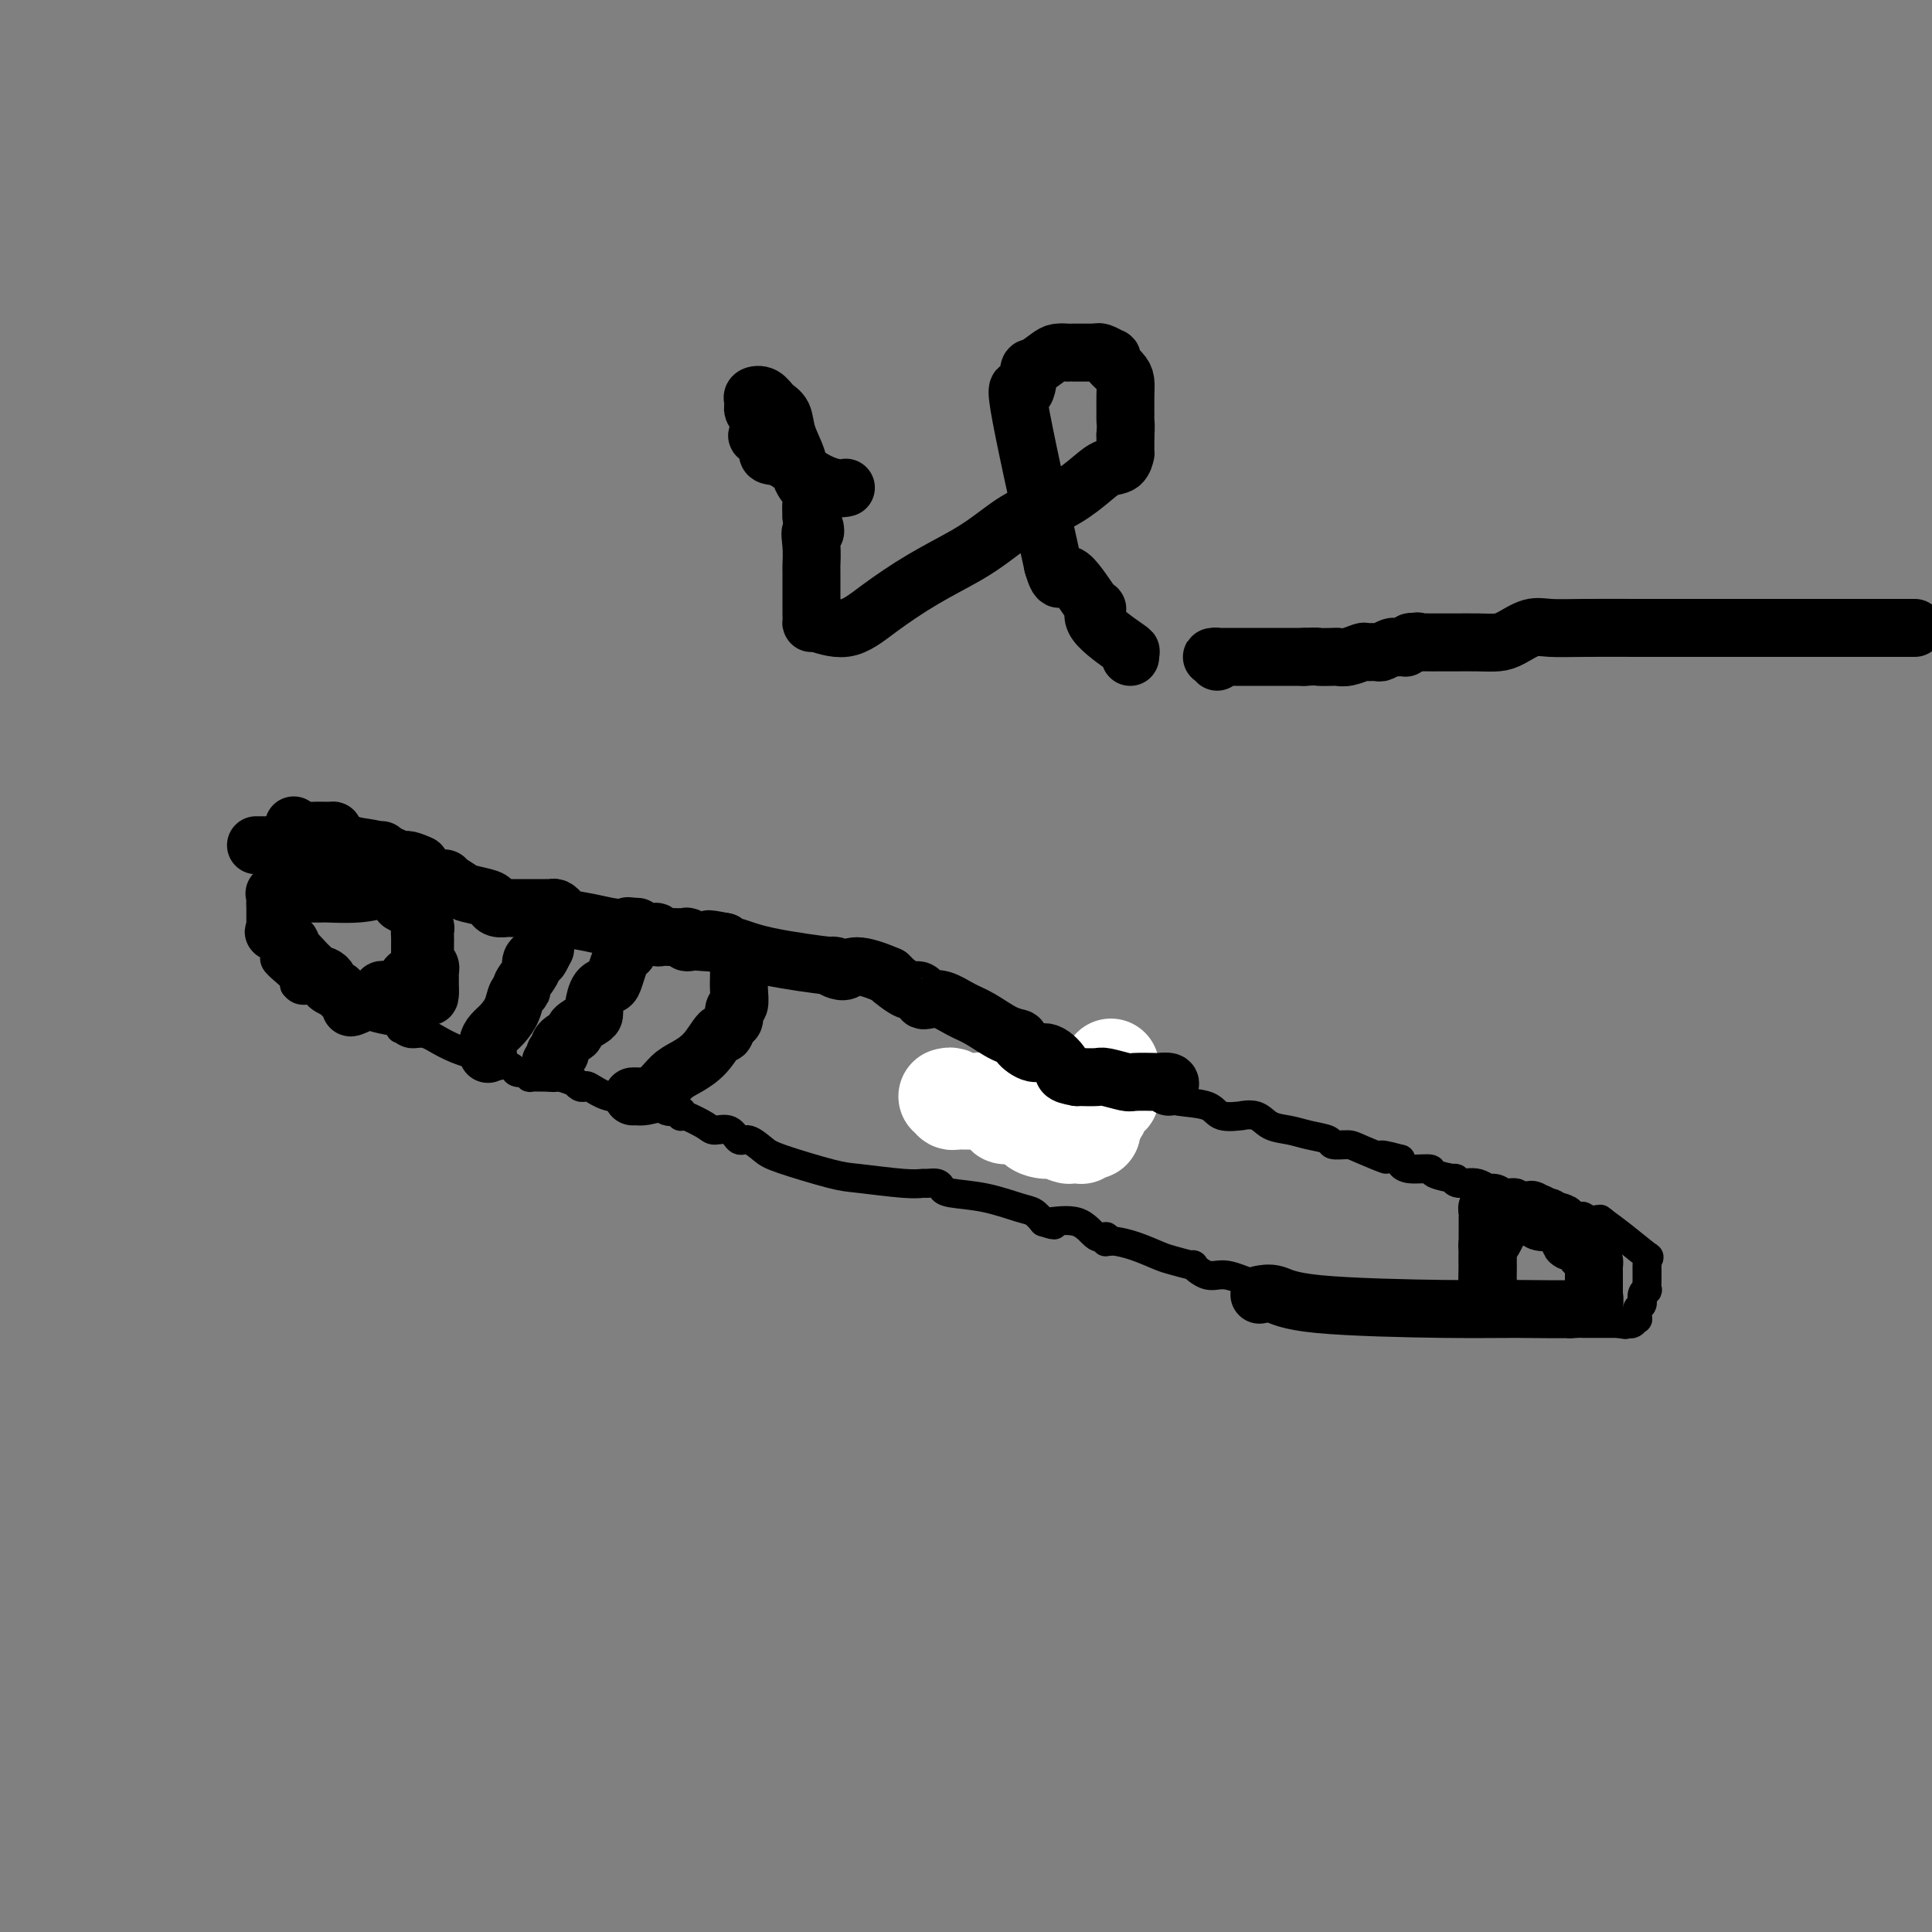 <svg viewBox='0 0 400 400' version='1.1' xmlns='http://www.w3.org/2000/svg' xmlns:xlink='http://www.w3.org/1999/xlink'><rect x="0" y="0" width="400" height="400" fill="#808080" stroke="none"/><g fill='none' stroke='#000000' stroke-width='6' stroke-linecap='round' stroke-linejoin='round'><path d='M66,172c0.076,-0.001 0.152,-0.002 0,0c-0.152,0.002 -0.534,0.008 -1,0c-0.466,-0.008 -1.018,-0.030 -1,0c0.018,0.030 0.605,0.112 0,0c-0.605,-0.112 -2.400,-0.419 -3,0c-0.600,0.419 -0.003,1.564 0,2c0.003,0.436 -0.587,0.162 -1,0c-0.413,-0.162 -0.649,-0.212 -1,0c-0.351,0.212 -0.816,0.686 -1,1c-0.184,0.314 -0.088,0.469 0,1c0.088,0.531 0.168,1.437 0,2c-0.168,0.563 -0.584,0.781 -1,1'/><path d='M57,179c-0.619,1.265 -0.166,0.929 0,1c0.166,0.071 0.044,0.551 0,1c-0.044,0.449 -0.012,0.868 0,1c0.012,0.132 0.003,-0.025 0,0c-0.003,0.025 -0.001,0.230 0,1c0.001,0.770 0.000,2.105 0,3c-0.000,0.895 -0.000,1.350 0,2c0.000,0.650 0.000,1.494 0,2c-0.000,0.506 -0.000,0.675 0,1c0.000,0.325 0.000,0.807 0,1c-0.000,0.193 -0.000,0.096 0,0'/><path d='M57,192c-0.000,2.052 -0.000,0.683 0,1c0.000,0.317 0.000,2.319 0,3c-0.000,0.681 -0.002,0.041 0,0c0.002,-0.041 0.006,0.517 0,1c-0.006,0.483 -0.022,0.893 0,1c0.022,0.107 0.083,-0.087 0,0c-0.083,0.087 -0.310,0.454 0,1c0.310,0.546 1.155,1.270 2,2c0.845,0.730 1.689,1.466 2,2c0.311,0.534 0.089,0.867 0,1c-0.089,0.133 -0.044,0.067 0,0'/><path d='M61,204c1.330,1.870 2.654,0.543 5,1c2.346,0.457 5.713,2.696 8,4c2.287,1.304 3.494,1.674 5,2c1.506,0.326 3.312,0.608 4,1c0.688,0.392 0.258,0.895 0,1c-0.258,0.105 -0.343,-0.188 0,0c0.343,0.188 1.114,0.859 2,1c0.886,0.141 1.887,-0.246 3,0c1.113,0.246 2.337,1.124 4,2c1.663,0.876 3.765,1.750 5,2c1.235,0.250 1.602,-0.125 2,0c0.398,0.125 0.828,0.750 1,1c0.172,0.250 0.086,0.125 0,0'/><path d='M100,219c6.185,2.559 2.147,1.456 1,1c-1.147,-0.456 0.596,-0.267 2,0c1.404,0.267 2.468,0.611 3,1c0.532,0.389 0.531,0.822 1,1c0.469,0.178 1.407,0.101 2,0c0.593,-0.101 0.839,-0.224 1,0c0.161,0.224 0.237,0.796 0,1c-0.237,0.204 -0.786,0.040 0,0c0.786,-0.040 2.907,0.046 4,0c1.093,-0.046 1.158,-0.222 2,0c0.842,0.222 2.461,0.842 3,1c0.539,0.158 -0.002,-0.146 0,0c0.002,0.146 0.548,0.744 1,1c0.452,0.256 0.812,0.172 1,0c0.188,-0.172 0.204,-0.431 1,0c0.796,0.431 2.370,1.552 4,2c1.630,0.448 3.315,0.224 5,0'/><path d='M131,227c5.856,1.339 4.995,0.685 5,1c0.005,0.315 0.877,1.599 2,2c1.123,0.401 2.497,-0.082 3,0c0.503,0.082 0.136,0.730 0,1c-0.136,0.270 -0.041,0.161 0,0c0.041,-0.161 0.027,-0.375 1,0c0.973,0.375 2.931,1.339 4,2c1.069,0.661 1.249,1.021 2,1c0.751,-0.021 2.074,-0.421 3,0c0.926,0.421 1.455,1.665 2,2c0.545,0.335 1.106,-0.237 2,0c0.894,0.237 2.122,1.283 3,2c0.878,0.717 1.405,1.106 4,2c2.595,0.894 7.258,2.292 10,3c2.742,0.708 3.565,0.725 6,1c2.435,0.275 6.484,0.809 9,1c2.516,0.191 3.499,0.040 4,0c0.501,-0.040 0.518,0.030 1,0c0.482,-0.030 1.427,-0.159 2,0c0.573,0.159 0.772,0.605 1,1c0.228,0.395 0.484,0.738 2,1c1.516,0.262 4.293,0.441 7,1c2.707,0.559 5.344,1.497 7,2c1.656,0.503 2.330,0.572 3,1c0.670,0.428 1.335,1.214 2,2'/><path d='M216,253c3.712,1.224 1.993,0.285 1,0c-0.993,-0.285 -1.261,0.085 0,0c1.261,-0.085 4.050,-0.625 6,0c1.950,0.625 3.062,2.416 4,3c0.938,0.584 1.702,-0.040 2,0c0.298,0.040 0.129,0.745 0,1c-0.129,0.255 -0.217,0.061 0,0c0.217,-0.061 0.741,0.011 1,0c0.259,-0.011 0.253,-0.104 1,0c0.747,0.104 2.247,0.404 4,1c1.753,0.596 3.760,1.488 5,2c1.240,0.512 1.712,0.643 3,1c1.288,0.357 3.393,0.940 4,1c0.607,0.060 -0.284,-0.401 0,0c0.284,0.401 1.743,1.665 3,2c1.257,0.335 2.313,-0.260 4,0c1.687,0.260 4.006,1.376 6,2c1.994,0.624 3.662,0.756 6,1c2.338,0.244 5.345,0.601 7,1c1.655,0.399 1.959,0.839 2,1c0.041,0.161 -0.181,0.043 0,0c0.181,-0.043 0.766,-0.012 1,0c0.234,0.012 0.117,0.006 0,0'/><path d='M276,269c9.233,2.718 2.314,1.513 0,1c-2.314,-0.513 -0.024,-0.334 1,0c1.024,0.334 0.781,0.821 1,1c0.219,0.179 0.899,0.048 1,0c0.101,-0.048 -0.378,-0.013 0,0c0.378,0.013 1.612,0.003 3,0c1.388,-0.003 2.929,-0.001 4,0c1.071,0.001 1.671,0.000 2,0c0.329,-0.000 0.387,-0.000 1,0c0.613,0.000 1.779,0.000 3,0c1.221,-0.000 2.496,-0.000 5,0c2.504,0.000 6.238,0.000 9,0c2.762,-0.000 4.551,-0.000 6,0c1.449,0.000 2.557,0.000 3,0c0.443,-0.000 0.222,-0.000 0,0'/><path d='M315,271c6.860,0.491 4.512,0.720 5,1c0.488,0.280 3.814,0.611 5,1c1.186,0.389 0.233,0.836 0,1c-0.233,0.164 0.255,0.044 1,0c0.745,-0.044 1.747,-0.012 2,0c0.253,0.012 -0.244,0.003 0,0c0.244,-0.003 1.230,-0.001 2,0c0.770,0.001 1.323,0.000 2,0c0.677,-0.000 1.479,-0.000 2,0c0.521,0.000 0.760,0.000 1,0'/><path d='M335,274c3.050,0.464 0.677,0.126 0,0c-0.677,-0.126 0.344,-0.038 1,0c0.656,0.038 0.947,0.026 1,0c0.053,-0.026 -0.130,-0.067 0,0c0.130,0.067 0.575,0.240 1,0c0.425,-0.240 0.831,-0.894 1,-1c0.169,-0.106 0.102,0.335 0,0c-0.102,-0.335 -0.237,-1.447 0,-2c0.237,-0.553 0.848,-0.547 1,-1c0.152,-0.453 -0.155,-1.364 0,-2c0.155,-0.636 0.774,-0.998 1,-1c0.226,-0.002 0.061,0.354 0,0c-0.061,-0.354 -0.016,-1.418 0,-2c0.016,-0.582 0.005,-0.680 0,-1c-0.005,-0.320 -0.002,-0.861 0,-1c0.002,-0.139 0.005,0.124 0,0c-0.005,-0.124 -0.017,-0.634 0,-1c0.017,-0.366 0.063,-0.587 0,-1c-0.063,-0.413 -0.233,-1.018 0,-1c0.233,0.018 0.870,0.659 0,0c-0.870,-0.659 -3.249,-2.617 -5,-4c-1.751,-1.383 -2.876,-2.192 -4,-3'/><path d='M332,253c-1.437,-1.334 -0.528,-0.168 -1,0c-0.472,0.168 -2.325,-0.663 -3,-1c-0.675,-0.337 -0.173,-0.181 0,0c0.173,0.181 0.015,0.389 -1,0c-1.015,-0.389 -2.888,-1.373 -4,-2c-1.112,-0.627 -1.465,-0.898 -2,-1c-0.535,-0.102 -1.254,-0.035 -2,0c-0.746,0.035 -1.518,0.040 -2,0c-0.482,-0.040 -0.673,-0.124 -1,0c-0.327,0.124 -0.791,0.455 -1,0c-0.209,-0.455 -0.162,-1.695 -1,-2c-0.838,-0.305 -2.560,0.325 -4,0c-1.440,-0.325 -2.597,-1.607 -4,-2c-1.403,-0.393 -3.052,0.101 -4,0c-0.948,-0.101 -1.195,-0.797 -1,-1c0.195,-0.203 0.833,0.086 0,0c-0.833,-0.086 -3.138,-0.548 -4,-1c-0.862,-0.452 -0.283,-0.894 -1,-1c-0.717,-0.106 -2.732,0.125 -4,0c-1.268,-0.125 -1.791,-0.607 -2,-1c-0.209,-0.393 -0.105,-0.696 0,-1'/><path d='M290,240c-6.909,-1.907 -3.183,-0.174 -3,0c0.183,0.174 -3.178,-1.210 -5,-2c-1.822,-0.790 -2.104,-0.985 -3,-1c-0.896,-0.015 -2.407,0.152 -3,0c-0.593,-0.152 -0.268,-0.623 -1,-1c-0.732,-0.377 -2.520,-0.661 -4,-1c-1.480,-0.339 -2.652,-0.732 -4,-1c-1.348,-0.268 -2.872,-0.410 -4,-1c-1.128,-0.590 -1.860,-1.629 -3,-2c-1.140,-0.371 -2.689,-0.074 -3,0c-0.311,0.074 0.614,-0.075 0,0c-0.614,0.075 -2.768,0.373 -4,0c-1.232,-0.373 -1.543,-1.418 -3,-2c-1.457,-0.582 -4.060,-0.702 -6,-1c-1.940,-0.298 -3.216,-0.775 -4,-1c-0.784,-0.225 -1.076,-0.199 -2,0c-0.924,0.199 -2.478,0.571 -3,0c-0.522,-0.571 -0.010,-2.087 -1,0c-0.990,2.087 -3.482,7.775 -6,10c-2.518,2.225 -5.061,0.986 -7,0c-1.939,-0.986 -3.272,-1.718 -4,-2c-0.728,-0.282 -0.850,-0.114 -1,0c-0.150,0.114 -0.329,0.176 -1,0c-0.671,-0.176 -1.836,-0.588 -3,-1'/><path d='M212,234c-2.504,-0.626 -0.765,-0.690 -1,-1c-0.235,-0.310 -2.444,-0.867 -4,-1c-1.556,-0.133 -2.459,0.159 -3,0c-0.541,-0.159 -0.721,-0.767 -1,-1c-0.279,-0.233 -0.656,-0.091 -1,0c-0.344,0.091 -0.653,0.129 -1,0c-0.347,-0.129 -0.731,-0.427 -2,-1c-1.269,-0.573 -3.423,-1.422 -4,-2c-0.577,-0.578 0.421,-0.886 0,-1c-0.421,-0.114 -2.263,-0.032 -3,0c-0.737,0.032 -0.368,0.016 0,0'/></g>
<g fill='none' stroke='#FFFFFF' stroke-width='20' stroke-linecap='round' stroke-linejoin='round'><path d='M196,227c0.449,-0.113 0.899,-0.226 1,0c0.101,0.226 -0.145,0.793 0,1c0.145,0.207 0.682,0.056 1,0c0.318,-0.056 0.417,-0.016 1,0c0.583,0.016 1.652,0.008 2,0c0.348,-0.008 -0.023,-0.016 0,0c0.023,0.016 0.440,0.057 1,0c0.560,-0.057 1.264,-0.211 2,0c0.736,0.211 1.506,0.788 2,1c0.494,0.212 0.713,0.061 1,0c0.287,-0.061 0.644,-0.030 1,0'/><path d='M208,229c1.639,0.791 -0.265,1.767 0,2c0.265,0.233 2.699,-0.278 4,0c1.301,0.278 1.470,1.346 2,2c0.530,0.654 1.420,0.893 2,1c0.580,0.107 0.848,0.081 1,0c0.152,-0.081 0.187,-0.218 1,0c0.813,0.218 2.402,0.791 3,1c0.598,0.209 0.203,0.056 0,0c-0.203,-0.056 -0.214,-0.014 0,0c0.214,0.014 0.654,-0.001 1,0c0.346,0.001 0.600,0.016 1,0c0.400,-0.016 0.947,-0.065 1,0c0.053,0.065 -0.388,0.244 0,0c0.388,-0.244 1.604,-0.912 2,-1c0.396,-0.088 -0.030,0.403 0,0c0.030,-0.403 0.515,-1.702 1,-3'/><path d='M227,231c1.110,-0.945 0.886,-1.309 1,-2c0.114,-0.691 0.566,-1.711 1,-2c0.434,-0.289 0.848,0.153 1,0c0.152,-0.153 0.041,-0.903 0,-1c-0.041,-0.097 -0.011,0.457 0,0c0.011,-0.457 0.003,-1.927 0,-3c-0.003,-1.073 -0.001,-1.751 0,-2c0.001,-0.249 0.000,-0.071 0,0c-0.000,0.071 -0.000,0.036 0,0'/></g>
<g fill='none' stroke='#000000' stroke-width='12' stroke-linecap='round' stroke-linejoin='round'><path d='M242,225c0.226,-0.422 0.453,-0.844 0,-1c-0.453,-0.156 -1.585,-0.046 -2,0c-0.415,0.046 -0.112,0.026 -1,0c-0.888,-0.026 -2.967,-0.060 -4,0c-1.033,0.060 -1.018,0.212 -2,0c-0.982,-0.212 -2.959,-0.789 -4,-1c-1.041,-0.211 -1.145,-0.057 -2,0c-0.855,0.057 -2.461,0.015 -3,0c-0.539,-0.015 -0.011,-0.004 0,0c0.011,0.004 -0.494,0.002 -1,0'/><path d='M223,223c-3.472,-0.573 -2.651,-1.004 -3,-2c-0.349,-0.996 -1.866,-2.555 -3,-3c-1.134,-0.445 -1.885,0.225 -3,0c-1.115,-0.225 -2.594,-1.344 -3,-2c-0.406,-0.656 0.261,-0.849 0,-1c-0.261,-0.151 -1.449,-0.261 -3,-1c-1.551,-0.739 -3.463,-2.106 -5,-3c-1.537,-0.894 -2.698,-1.314 -4,-2c-1.302,-0.686 -2.744,-1.638 -4,-2c-1.256,-0.362 -2.327,-0.133 -3,0c-0.673,0.133 -0.948,0.172 -1,0c-0.052,-0.172 0.120,-0.553 0,-1c-0.120,-0.447 -0.532,-0.960 -1,-1c-0.468,-0.040 -0.991,0.391 -2,0c-1.009,-0.391 -2.502,-1.605 -3,-2c-0.498,-0.395 0.001,0.030 0,0c-0.001,-0.030 -0.500,-0.515 -1,-1'/><path d='M184,202c-7.841,-3.408 -7.942,-1.429 -9,-1c-1.058,0.429 -3.072,-0.693 -3,-1c0.072,-0.307 2.229,0.202 0,0c-2.229,-0.202 -8.845,-1.116 -13,-2c-4.155,-0.884 -5.849,-1.738 -7,-2c-1.151,-0.262 -1.757,0.068 -2,0c-0.243,-0.068 -0.121,-0.534 0,-1'/><path d='M150,195c-5.559,-1.084 -2.457,-0.294 -2,0c0.457,0.294 -1.731,0.093 -3,0c-1.269,-0.093 -1.617,-0.077 -2,0c-0.383,0.077 -0.799,0.217 -1,0c-0.201,-0.217 -0.187,-0.789 0,-1c0.187,-0.211 0.548,-0.060 0,0c-0.548,0.060 -2.006,0.030 -3,0c-0.994,-0.030 -1.523,-0.061 -2,0c-0.477,0.061 -0.901,0.213 -1,0c-0.099,-0.213 0.127,-0.793 0,-1c-0.127,-0.207 -0.609,-0.042 -1,0c-0.391,0.042 -0.693,-0.040 -1,0c-0.307,0.040 -0.621,0.203 -1,0c-0.379,-0.203 -0.823,-0.772 -1,-1c-0.177,-0.228 -0.089,-0.114 0,0'/><path d='M132,192c-3.116,-0.477 -1.906,-0.169 -2,0c-0.094,0.169 -1.492,0.199 -3,0c-1.508,-0.199 -3.125,-0.628 -5,-1c-1.875,-0.372 -4.010,-0.688 -5,-1c-0.990,-0.312 -0.837,-0.619 -1,-1c-0.163,-0.381 -0.642,-0.834 -1,-1c-0.358,-0.166 -0.595,-0.044 -1,0c-0.405,0.044 -0.978,0.012 -1,0c-0.022,-0.012 0.506,-0.003 0,0c-0.506,0.003 -2.047,0.001 -3,0c-0.953,-0.001 -1.320,0.001 -2,0c-0.680,-0.001 -1.675,-0.003 -2,0c-0.325,0.003 0.018,0.012 0,0c-0.018,-0.012 -0.397,-0.045 -1,0c-0.603,0.045 -1.430,0.168 -2,0c-0.570,-0.168 -0.883,-0.627 -1,-1c-0.117,-0.373 -0.038,-0.660 -1,-1c-0.962,-0.340 -2.965,-0.734 -4,-1c-1.035,-0.266 -1.100,-0.403 -2,-1c-0.900,-0.597 -2.633,-1.655 -3,-2c-0.367,-0.345 0.632,0.022 0,0c-0.632,-0.022 -2.895,-0.435 -4,-1c-1.105,-0.565 -1.053,-1.283 -1,-2'/><path d='M87,179c-3.142,-1.506 -2.995,-0.772 -4,-1c-1.005,-0.228 -3.160,-1.420 -5,-2c-1.840,-0.580 -3.364,-0.548 -5,-1c-1.636,-0.452 -3.382,-1.388 -4,-2c-0.618,-0.612 -0.106,-0.900 0,-1c0.106,-0.100 -0.193,-0.013 -1,0c-0.807,0.013 -2.124,-0.048 -3,0c-0.876,0.048 -1.313,0.205 -2,0c-0.687,-0.205 -1.625,-0.773 -2,-1c-0.375,-0.227 -0.188,-0.114 0,0'/><path d='M101,218c0.018,0.177 0.036,0.354 0,0c-0.036,-0.354 -0.126,-1.240 0,-2c0.126,-0.760 0.469,-1.394 1,-2c0.531,-0.606 1.251,-1.183 2,-2c0.749,-0.817 1.529,-1.875 2,-3c0.471,-1.125 0.634,-2.316 1,-3c0.366,-0.684 0.935,-0.862 1,-1c0.065,-0.138 -0.376,-0.236 0,-1c0.376,-0.764 1.568,-2.194 2,-3c0.432,-0.806 0.105,-0.987 0,-1c-0.105,-0.013 0.013,0.141 0,0c-0.013,-0.141 -0.157,-0.576 0,-1c0.157,-0.424 0.616,-0.835 1,-1c0.384,-0.165 0.692,-0.082 1,0'/><path d='M112,198c1.711,-3.111 0.489,-0.889 0,0c-0.489,0.889 -0.244,0.444 0,0'/><path d='M114,220c0.413,0.080 0.825,0.159 1,0c0.175,-0.159 0.111,-0.557 0,-1c-0.111,-0.443 -0.271,-0.930 0,-1c0.271,-0.070 0.973,0.276 1,0c0.027,-0.276 -0.620,-1.173 0,-2c0.620,-0.827 2.506,-1.584 3,-2c0.494,-0.416 -0.404,-0.491 0,-1c0.404,-0.509 2.110,-1.453 3,-2c0.890,-0.547 0.963,-0.696 1,-1c0.037,-0.304 0.037,-0.762 0,-1c-0.037,-0.238 -0.112,-0.255 0,-1c0.112,-0.745 0.411,-2.216 1,-3c0.589,-0.784 1.468,-0.879 2,-1c0.532,-0.121 0.717,-0.267 1,-1c0.283,-0.733 0.663,-2.052 1,-3c0.337,-0.948 0.629,-1.524 1,-2c0.371,-0.476 0.820,-0.850 1,-1c0.180,-0.150 0.090,-0.075 0,0'/><path d='M131,227c0.381,-0.009 0.761,-0.018 1,0c0.239,0.018 0.335,0.064 1,0c0.665,-0.064 1.898,-0.239 3,-1c1.102,-0.761 2.074,-2.107 3,-3c0.926,-0.893 1.806,-1.332 3,-2c1.194,-0.668 2.702,-1.564 4,-3c1.298,-1.436 2.385,-3.411 3,-4c0.615,-0.589 0.757,0.209 1,0c0.243,-0.209 0.587,-1.423 1,-2c0.413,-0.577 0.895,-0.515 1,-1c0.105,-0.485 -0.168,-1.516 0,-2c0.168,-0.484 0.777,-0.421 1,-1c0.223,-0.579 0.060,-1.802 0,-3c-0.060,-1.198 -0.016,-2.373 0,-3c0.016,-0.627 0.004,-0.707 0,-1c-0.004,-0.293 -0.001,-0.798 0,-1c0.001,-0.202 0.001,-0.101 0,0'/><path d='M79,176c0.002,0.838 0.004,1.677 0,2c-0.004,0.323 -0.013,0.132 0,0c0.013,-0.132 0.050,-0.204 0,0c-0.050,0.204 -0.185,0.685 0,1c0.185,0.315 0.691,0.465 1,1c0.309,0.535 0.419,1.457 1,2c0.581,0.543 1.631,0.708 2,1c0.369,0.292 0.056,0.709 0,1c-0.056,0.291 0.147,0.454 0,1c-0.147,0.546 -0.642,1.473 0,2c0.642,0.527 2.421,0.653 3,1c0.579,0.347 -0.041,0.914 0,1c0.041,0.086 0.743,-0.310 1,0c0.257,0.310 0.069,1.326 0,2c-0.069,0.674 -0.018,1.007 0,1c0.018,-0.007 0.005,-0.353 0,0c-0.005,0.353 -0.001,1.404 0,2c0.001,0.596 0.000,0.737 0,1c-0.000,0.263 -0.000,0.649 0,1c0.000,0.351 0.000,0.668 0,1c-0.000,0.332 -0.000,0.680 0,1c0.000,0.320 0.000,0.611 0,1c-0.000,0.389 -0.000,0.874 0,1c0.000,0.126 0.000,-0.107 0,0c-0.000,0.107 -0.000,0.553 0,1'/><path d='M87,201c-0.029,1.484 -0.103,0.195 0,0c0.103,-0.195 0.381,0.704 0,1c-0.381,0.296 -1.423,-0.012 -2,0c-0.577,0.012 -0.690,0.343 -1,1c-0.310,0.657 -0.818,1.640 -1,2c-0.182,0.360 -0.038,0.096 0,0c0.038,-0.096 -0.031,-0.026 0,0c0.031,0.026 0.162,0.006 0,0c-0.162,-0.006 -0.616,0.001 -1,0c-0.384,-0.001 -0.699,-0.011 -1,0c-0.301,0.011 -0.588,0.042 -1,0c-0.412,-0.042 -0.949,-0.156 -1,0c-0.051,0.156 0.385,0.581 0,1c-0.385,0.419 -1.592,0.830 -2,1c-0.408,0.170 -0.017,0.097 0,0c0.017,-0.097 -0.342,-0.218 -1,0c-0.658,0.218 -1.617,0.777 -2,1c-0.383,0.223 -0.192,0.112 0,0'/><path d='M74,208c-2.212,1.110 -1.241,0.385 -1,0c0.241,-0.385 -0.246,-0.432 -1,-1c-0.754,-0.568 -1.774,-1.658 -2,-2c-0.226,-0.342 0.341,0.065 0,0c-0.341,-0.065 -1.591,-0.602 -2,-1c-0.409,-0.398 0.021,-0.656 0,-1c-0.021,-0.344 -0.494,-0.775 -1,-1c-0.506,-0.225 -1.047,-0.244 -2,-1c-0.953,-0.756 -2.319,-2.249 -3,-3c-0.681,-0.751 -0.676,-0.761 -1,-1c-0.324,-0.239 -0.977,-0.709 -1,-1c-0.023,-0.291 0.582,-0.404 0,-1c-0.582,-0.596 -2.352,-1.676 -3,-2c-0.648,-0.324 -0.174,0.106 0,0c0.174,-0.106 0.047,-0.750 0,-1c-0.047,-0.250 -0.012,-0.108 0,0c0.012,0.108 0.003,0.181 0,0c-0.003,-0.181 -0.001,-0.615 0,-1c0.001,-0.385 0.000,-0.719 0,-1c-0.000,-0.281 -0.000,-0.509 0,-1c0.000,-0.491 0.000,-1.246 0,-2'/><path d='M57,187c0.000,-0.884 0.001,-0.093 0,0c-0.001,0.093 -0.002,-0.511 0,-1c0.002,-0.489 0.007,-0.863 0,-1c-0.007,-0.137 -0.027,-0.037 0,0c0.027,0.037 0.100,0.010 0,0c-0.100,-0.010 -0.375,-0.003 0,0c0.375,0.003 1.399,0.001 2,0c0.601,-0.001 0.778,-0.000 1,0c0.222,0.000 0.489,0.000 1,0c0.511,-0.000 1.265,0.000 2,0c0.735,-0.000 1.450,-0.000 2,0c0.550,0.000 0.936,0.001 1,0c0.064,-0.001 -0.195,-0.003 0,0c0.195,0.003 0.844,0.011 1,0c0.156,-0.011 -0.179,-0.042 1,0c1.179,0.042 3.873,0.155 6,0c2.127,-0.155 3.688,-0.580 5,-1c1.312,-0.420 2.375,-0.834 3,-1c0.625,-0.166 0.813,-0.083 1,0'/><path d='M83,183c4.056,-0.622 1.196,-0.177 0,0c-1.196,0.177 -0.728,0.085 0,0c0.728,-0.085 1.715,-0.165 2,0c0.285,0.165 -0.134,0.573 0,1c0.134,0.427 0.819,0.871 1,1c0.181,0.129 -0.144,-0.059 0,0c0.144,0.059 0.757,0.364 1,1c0.243,0.636 0.118,1.603 0,2c-0.118,0.397 -0.228,0.224 0,1c0.228,0.776 0.793,2.502 1,3c0.207,0.498 0.056,-0.231 0,0c-0.056,0.231 -0.016,1.424 0,2c0.016,0.576 0.008,0.535 0,1c-0.008,0.465 -0.016,1.435 0,2c0.016,0.565 0.057,0.725 0,1c-0.057,0.275 -0.211,0.664 0,1c0.211,0.336 0.789,0.619 1,1c0.211,0.381 0.057,0.862 0,1c-0.057,0.138 -0.015,-0.066 0,0c0.015,0.066 0.004,0.402 0,1c-0.004,0.598 -0.001,1.456 0,2c0.001,0.544 0.001,0.772 0,1'/><path d='M89,205c0.144,2.616 -0.497,0.657 -1,0c-0.503,-0.657 -0.867,-0.011 -1,0c-0.133,0.011 -0.036,-0.612 0,-1c0.036,-0.388 0.010,-0.541 0,-1c-0.010,-0.459 -0.002,-1.226 0,-2c0.002,-0.774 -0.000,-1.556 0,-2c0.000,-0.444 0.003,-0.550 0,-1c-0.003,-0.450 -0.011,-1.245 0,-2c0.011,-0.755 0.041,-1.471 0,-2c-0.041,-0.529 -0.154,-0.871 0,-2c0.154,-1.129 0.575,-3.043 0,-4c-0.575,-0.957 -2.146,-0.956 -3,-1c-0.854,-0.044 -0.991,-0.133 -1,-1c-0.009,-0.867 0.111,-2.511 0,-3c-0.111,-0.489 -0.453,0.176 -1,0c-0.547,-0.176 -1.299,-1.193 -2,-2c-0.701,-0.807 -1.350,-1.403 -2,-2'/><path d='M78,179c-1.936,-1.647 -2.275,-1.264 -3,-1c-0.725,0.264 -1.835,0.411 -3,0c-1.165,-0.411 -2.385,-1.378 -4,-2c-1.615,-0.622 -3.624,-0.899 -5,-1c-1.376,-0.101 -2.120,-0.027 -3,0c-0.880,0.027 -1.896,0.007 -3,0c-1.104,-0.007 -2.297,-0.002 -3,0c-0.703,0.002 -0.915,0.001 -1,0c-0.085,-0.001 -0.042,-0.000 0,0'/><path d='M309,249c0.113,0.447 0.226,0.893 0,1c-0.226,0.107 -0.793,-0.126 -1,0c-0.207,0.126 -0.056,0.611 0,1c0.056,0.389 0.015,0.682 0,1c-0.015,0.318 -0.004,0.663 0,1c0.004,0.337 0.001,0.668 0,1c-0.001,0.332 -0.000,0.666 0,1c0.000,0.334 0.000,0.668 0,1c-0.000,0.332 -0.000,0.663 0,1c0.000,0.337 0.000,0.682 0,1c-0.000,0.318 -0.000,0.611 0,1c0.000,0.389 0.000,0.874 0,1c-0.000,0.126 -0.000,-0.107 0,0c0.000,0.107 0.000,0.554 0,1c-0.000,0.446 -0.000,0.893 0,1c0.000,0.107 0.000,-0.124 0,0c-0.000,0.124 -0.000,0.605 0,1c0.000,0.395 0.000,0.704 0,1c-0.000,0.296 -0.000,0.580 0,1c0.000,0.420 0.000,0.977 0,1c-0.000,0.023 -0.000,-0.489 0,-1'/><path d='M308,265c-0.155,2.069 -0.041,-0.760 0,-2c0.041,-1.240 0.010,-0.892 0,-1c-0.010,-0.108 0.000,-0.672 0,-1c-0.000,-0.328 -0.010,-0.420 0,-1c0.010,-0.580 0.041,-1.647 0,-2c-0.041,-0.353 -0.155,0.007 0,0c0.155,-0.007 0.580,-0.380 1,-1c0.420,-0.620 0.834,-1.486 1,-2c0.166,-0.514 0.083,-0.676 0,-1c-0.083,-0.324 -0.168,-0.808 0,-1c0.168,-0.192 0.587,-0.090 1,0c0.413,0.090 0.818,0.168 1,0c0.182,-0.168 0.139,-0.581 0,-1c-0.139,-0.419 -0.374,-0.844 0,-1c0.374,-0.156 1.358,-0.042 2,0c0.642,0.042 0.942,0.011 1,0c0.058,-0.011 -0.126,-0.003 0,0c0.126,0.003 0.563,0.002 1,0'/><path d='M316,251c1.423,-1.071 0.981,-0.249 1,0c0.019,0.249 0.497,-0.077 1,0c0.503,0.077 1.029,0.556 1,1c-0.029,0.444 -0.612,0.853 0,1c0.612,0.147 2.420,0.033 3,0c0.580,-0.033 -0.069,0.014 0,0c0.069,-0.014 0.855,-0.091 1,0c0.145,0.091 -0.352,0.349 0,1c0.352,0.651 1.552,1.694 2,2c0.448,0.306 0.144,-0.125 0,0c-0.144,0.125 -0.127,0.807 0,1c0.127,0.193 0.363,-0.103 1,0c0.637,0.103 1.673,0.605 2,1c0.327,0.395 -0.056,0.683 0,1c0.056,0.317 0.551,0.661 1,1c0.449,0.339 0.852,0.672 1,1c0.148,0.328 0.040,0.652 0,1c-0.040,0.348 -0.011,0.719 0,1c0.011,0.281 0.003,0.470 0,1c-0.003,0.530 -0.001,1.400 0,2c0.001,0.600 0.000,0.931 0,1c-0.000,0.069 -0.000,-0.123 0,0c0.000,0.123 0.000,0.562 0,1'/><path d='M330,268c0.287,1.729 0.003,1.052 0,1c-0.003,-0.052 0.275,0.520 0,1c-0.275,0.480 -1.101,0.867 -4,1c-2.899,0.133 -7.870,0.011 -12,0c-4.130,-0.011 -7.419,0.088 -15,0c-7.581,-0.088 -19.455,-0.364 -26,-1c-6.545,-0.636 -7.762,-1.633 -9,-2c-1.238,-0.367 -2.497,-0.105 -3,0c-0.503,0.105 -0.252,0.052 0,0'/><path d='M175,101c0.117,-0.029 0.233,-0.058 0,0c-0.233,0.058 -0.817,0.201 -2,0c-1.183,-0.201 -2.965,-0.748 -5,-2c-2.035,-1.252 -4.321,-3.209 -6,-4c-1.679,-0.791 -2.750,-0.418 -3,-1c-0.250,-0.582 0.322,-2.121 0,-3c-0.322,-0.879 -1.536,-1.100 -2,-1c-0.464,0.100 -0.176,0.521 0,0c0.176,-0.521 0.242,-1.985 0,-3c-0.242,-1.015 -0.791,-1.580 -1,-2c-0.209,-0.420 -0.079,-0.695 0,-1c0.079,-0.305 0.105,-0.641 0,-1c-0.105,-0.359 -0.342,-0.740 0,-1c0.342,-0.260 1.261,-0.398 2,0c0.739,0.398 1.296,1.331 2,2c0.704,0.669 1.555,1.075 2,2c0.445,0.925 0.483,2.368 1,4c0.517,1.632 1.511,3.451 2,5c0.489,1.549 0.471,2.828 1,4c0.529,1.172 1.604,2.239 2,3c0.396,0.761 0.113,1.218 0,2c-0.113,0.782 -0.057,1.891 0,3'/><path d='M168,107c1.547,4.429 0.415,3.002 0,3c-0.415,-0.002 -0.111,1.423 0,3c0.111,1.577 0.030,3.308 0,4c-0.030,0.692 -0.008,0.345 0,1c0.008,0.655 0.002,2.313 0,3c-0.002,0.687 -0.002,0.403 0,1c0.002,0.597 0.004,2.075 0,3c-0.004,0.925 -0.014,1.295 0,2c0.014,0.705 0.050,1.743 0,2c-0.050,0.257 -0.188,-0.269 1,0c1.188,0.269 3.702,1.332 6,1c2.298,-0.332 4.380,-2.060 7,-4c2.620,-1.940 5.777,-4.093 9,-6c3.223,-1.907 6.511,-3.567 9,-5c2.489,-1.433 4.178,-2.640 6,-4c1.822,-1.360 3.777,-2.874 6,-4c2.223,-1.126 4.715,-1.865 7,-3c2.285,-1.135 4.364,-2.668 6,-4c1.636,-1.332 2.831,-2.464 4,-3c1.169,-0.536 2.313,-0.476 3,-1c0.687,-0.524 0.916,-1.632 1,-2c0.084,-0.368 0.023,0.004 0,0c-0.023,-0.004 -0.006,-0.386 0,-1c0.006,-0.614 0.002,-1.461 0,-2c-0.002,-0.539 -0.001,-0.769 0,-1'/><path d='M233,90c0.154,-1.601 0.040,-2.603 0,-3c-0.040,-0.397 -0.004,-0.190 0,-1c0.004,-0.810 -0.024,-2.638 0,-4c0.024,-1.362 0.099,-2.259 0,-3c-0.099,-0.741 -0.373,-1.327 -1,-2c-0.627,-0.673 -1.608,-1.434 -2,-2c-0.392,-0.566 -0.193,-0.936 0,-1c0.193,-0.064 0.382,0.179 0,0c-0.382,-0.179 -1.334,-0.780 -2,-1c-0.666,-0.220 -1.044,-0.059 -1,0c0.044,0.059 0.511,0.016 0,0c-0.511,-0.016 -2.000,-0.005 -3,0c-1.000,0.005 -1.513,0.003 -2,0c-0.487,-0.003 -0.950,-0.007 -1,0c-0.050,0.007 0.313,0.025 0,0c-0.313,-0.025 -1.301,-0.093 -2,0c-0.699,0.093 -1.110,0.348 -2,1c-0.890,0.652 -2.258,1.702 -3,2c-0.742,0.298 -0.859,-0.157 -1,1c-0.141,1.157 -0.307,3.927 -1,4c-0.693,0.073 -1.912,-2.551 -1,3c0.912,5.551 3.956,19.275 7,33'/><path d='M218,117c1.482,5.203 1.687,1.710 3,2c1.313,0.290 3.735,4.364 5,6c1.265,1.636 1.372,0.834 1,1c-0.372,0.166 -1.224,1.299 0,3c1.224,1.701 4.524,3.972 6,5c1.476,1.028 1.128,0.815 1,1c-0.128,0.185 -0.037,0.767 0,1c0.037,0.233 0.018,0.116 0,0'/><path d='M252,137c0.112,-0.423 0.223,-0.845 0,-1c-0.223,-0.155 -0.782,-0.041 -1,0c-0.218,0.041 -0.096,0.011 1,0c1.096,-0.011 3.166,-0.003 4,0c0.834,0.003 0.431,0.001 1,0c0.569,-0.001 2.110,-0.000 3,0c0.890,0.000 1.128,0.000 2,0c0.872,-0.000 2.378,-0.000 3,0c0.622,0.000 0.360,0.000 1,0c0.640,-0.000 2.183,-0.000 3,0c0.817,0.000 0.909,0.000 1,0'/><path d='M270,136c3.293,-0.156 2.525,-0.046 3,0c0.475,0.046 2.192,0.026 3,0c0.808,-0.026 0.707,-0.060 1,0c0.293,0.060 0.981,0.213 2,0c1.019,-0.213 2.371,-0.793 3,-1c0.629,-0.207 0.536,-0.041 1,0c0.464,0.041 1.486,-0.041 2,0c0.514,0.041 0.520,0.207 1,0c0.480,-0.207 1.434,-0.786 2,-1c0.566,-0.214 0.744,-0.061 1,0c0.256,0.061 0.590,0.030 1,0c0.410,-0.030 0.894,-0.061 1,0c0.106,0.061 -0.168,0.212 0,0c0.168,-0.212 0.776,-0.788 1,-1c0.224,-0.212 0.064,-0.061 0,0c-0.064,0.061 -0.032,0.030 0,0'/><path d='M292,133c3.309,-0.464 0.583,-0.124 0,0c-0.583,0.124 0.979,0.033 2,0c1.021,-0.033 1.501,-0.009 2,0c0.499,0.009 1.019,0.003 1,0c-0.019,-0.003 -0.575,-0.003 0,0c0.575,0.003 2.282,0.007 4,0c1.718,-0.007 3.448,-0.026 5,0c1.552,0.026 2.927,0.098 4,0c1.073,-0.098 1.842,-0.366 3,-1c1.158,-0.634 2.703,-1.634 4,-2c1.297,-0.366 2.346,-0.098 4,0c1.654,0.098 3.914,0.026 7,0c3.086,-0.026 6.997,-0.007 12,0c5.003,0.007 11.099,0.002 16,0c4.901,-0.002 8.608,-0.001 12,0c3.392,0.001 6.471,0.000 9,0c2.529,-0.000 4.510,-0.000 6,0c1.490,0.000 2.489,0.000 3,0c0.511,-0.000 0.533,-0.000 1,0c0.467,0.000 1.380,0.000 2,0c0.620,-0.000 0.948,-0.000 1,0c0.052,0.000 -0.172,0.000 0,0c0.172,-0.000 0.739,-0.000 2,0c1.261,0.000 3.218,0.000 4,0c0.782,-0.000 0.391,-0.000 0,0'/></g>
</svg>